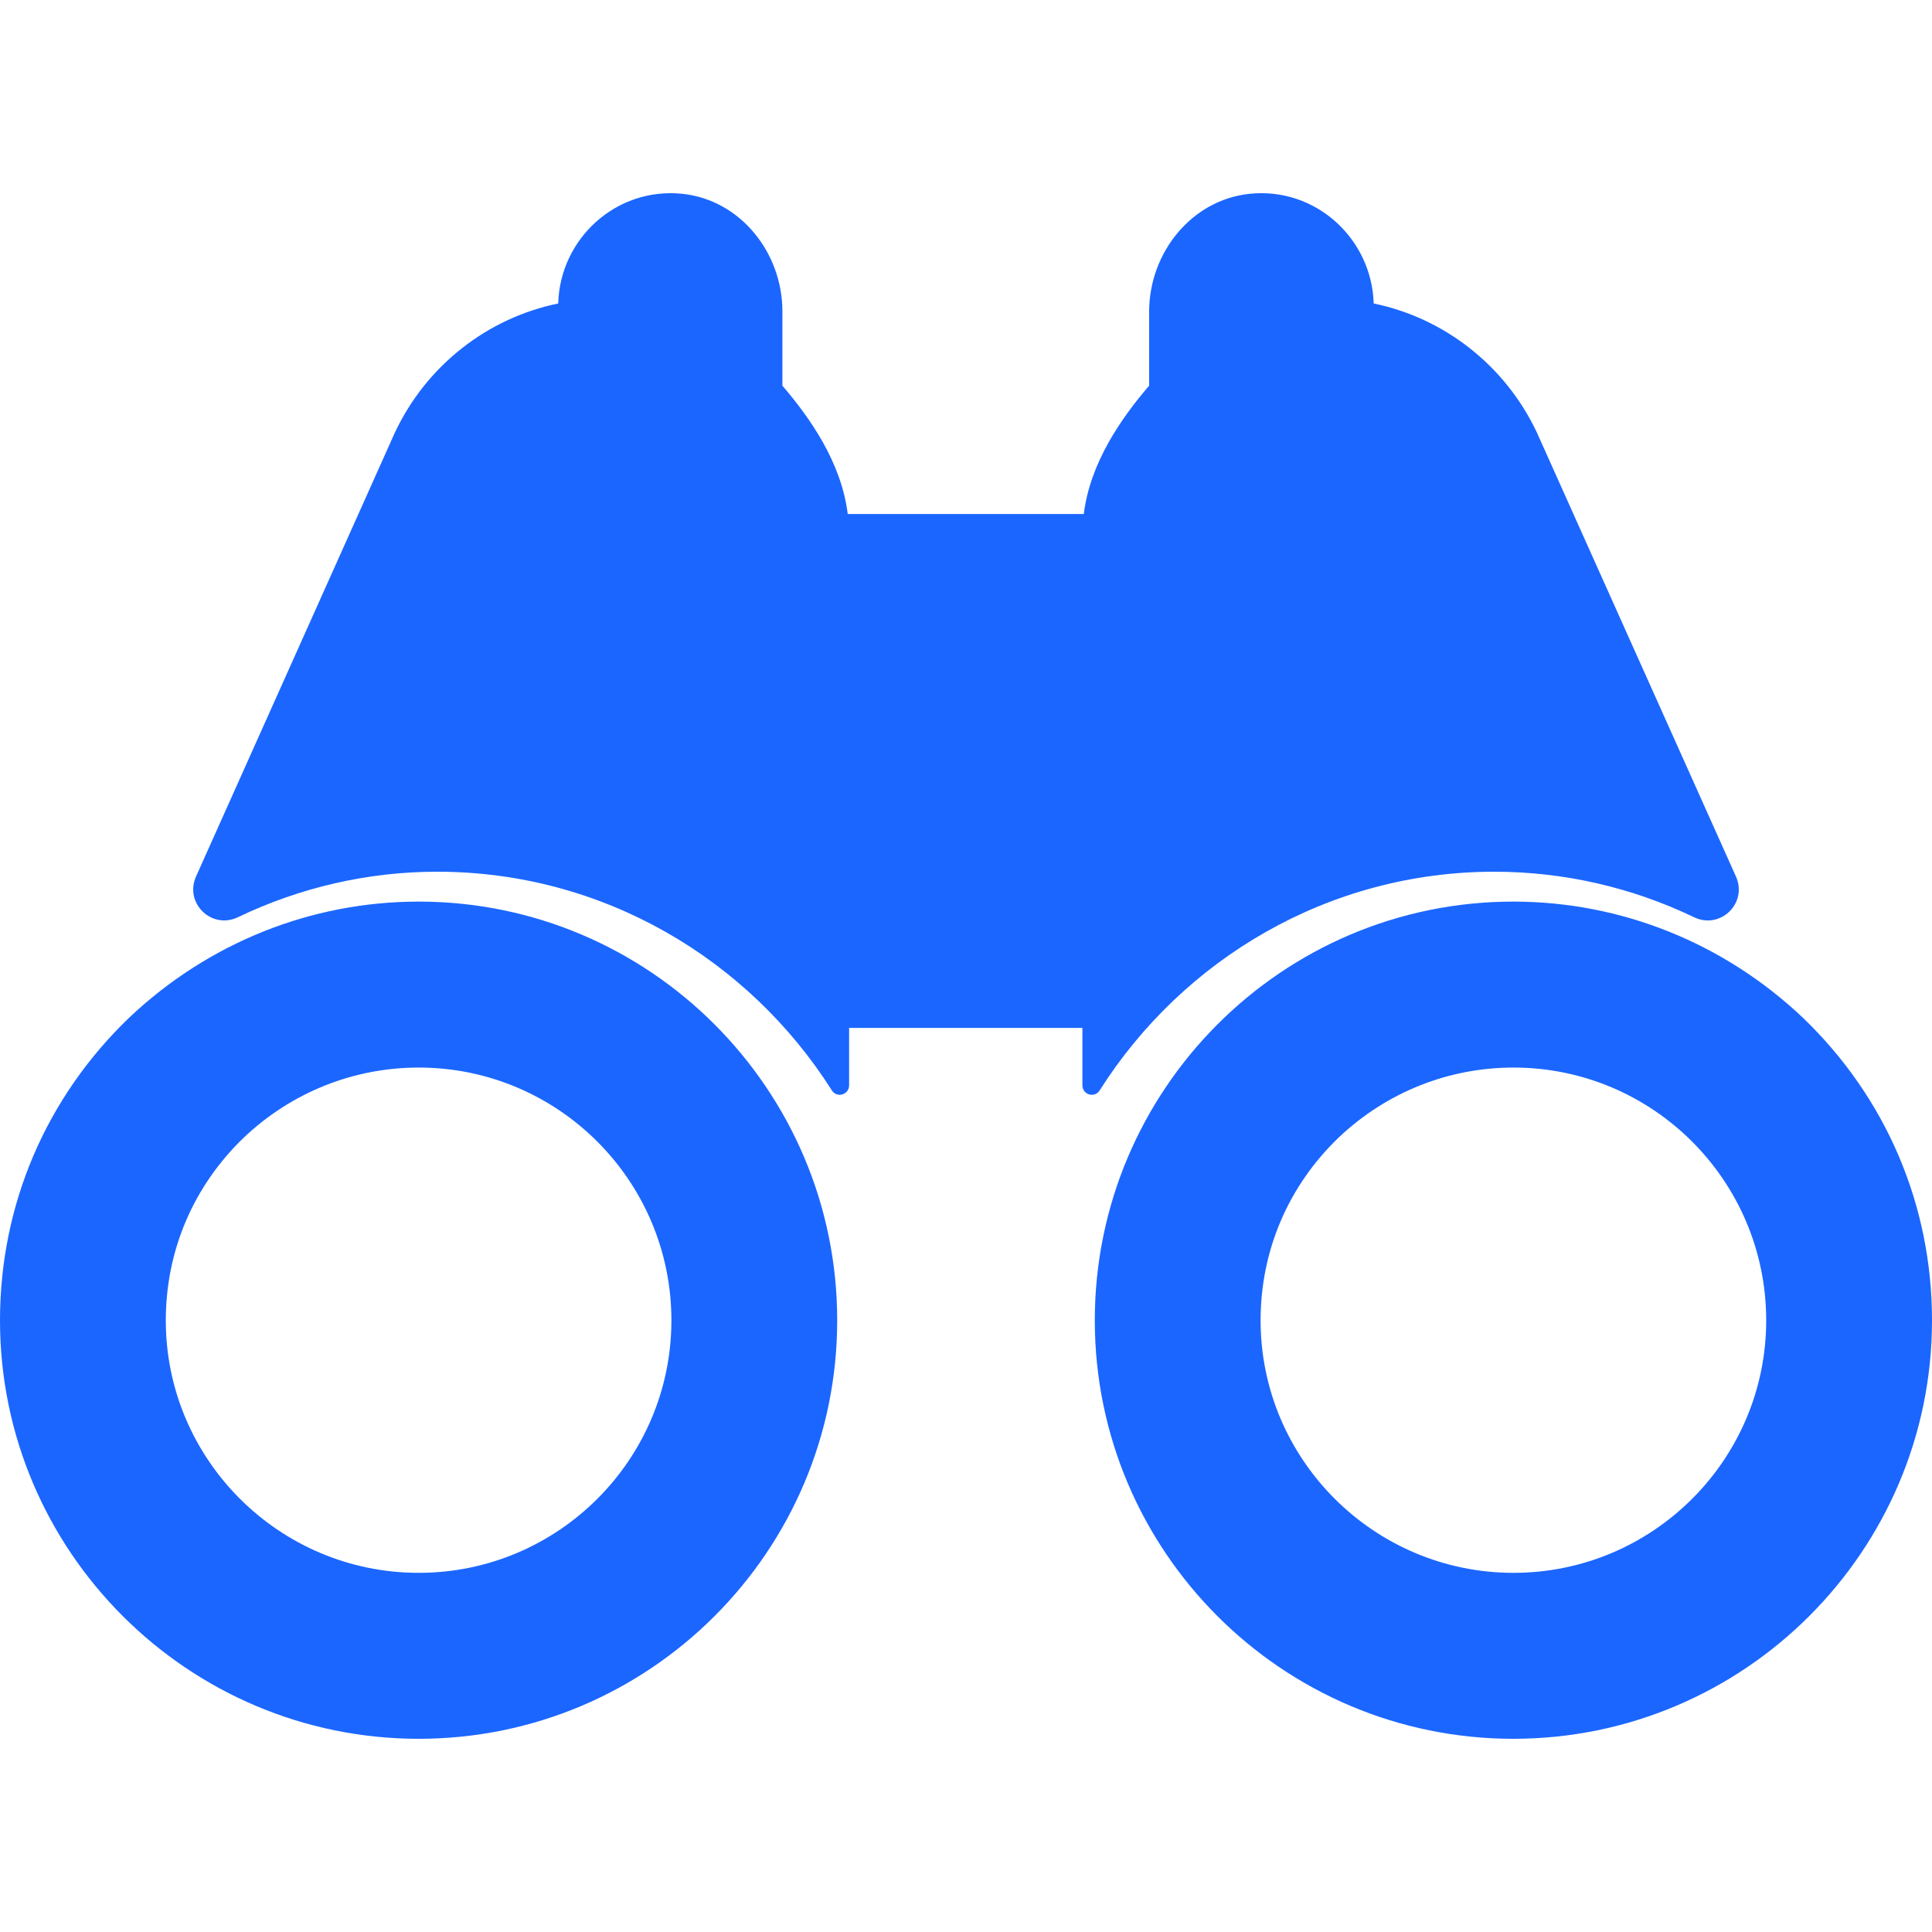 <svg width="60" height="60" viewBox="0 0 60 60" fill="none" xmlns="http://www.w3.org/2000/svg">
<path d="M53.91 27.217C54.283 28.049 53.427 28.877 52.612 28.486C50.685 27.562 48.574 27.072 46.406 27.072C41.266 27.072 36.74 29.781 34.151 33.863C33.993 34.112 33.615 33.999 33.615 33.703L33.615 31.923H26.37L26.37 33.703C26.37 33.999 25.992 34.112 25.834 33.863C23.245 29.781 18.719 27.072 13.579 27.072C11.418 27.072 9.312 27.563 7.388 28.485C6.573 28.876 5.717 28.048 6.09 27.216L12.263 13.435C13.247 11.343 15.147 9.873 17.336 9.425C17.389 7.417 19.133 5.805 21.191 6.019C22.986 6.206 24.298 7.842 24.298 9.669L24.298 11.978C25.153 12.974 26.131 14.363 26.327 15.963H33.658C33.855 14.363 34.832 12.974 35.687 11.978L35.687 9.683C35.687 7.849 37.003 6.208 38.805 6.019C40.865 5.804 42.602 7.417 42.661 9.425C44.844 9.873 46.738 11.343 47.722 13.416L53.91 27.217Z" fill="#1B66FF"/>
<path d="M13.003 28C9.66 28 6.467 29.281 4.011 31.605C1.418 34.097 0 37.433 0 41.006C0 48.172 5.836 54 13.003 54C20.176 54 26 48.172 26 41.006C26 33.835 20.176 28 13.003 28ZM13.003 48.846C8.673 48.846 5.149 45.329 5.149 41.006C5.149 38.845 6.005 36.833 7.573 35.328C9.054 33.922 10.985 33.154 13.003 33.154C17.333 33.154 20.851 36.671 20.851 41.006C20.851 45.329 17.333 48.846 13.003 48.846Z" fill="#1B66FF"/>
<path d="M55.989 31.605C53.533 29.281 50.34 28 46.997 28C39.824 28 34 33.835 34 41.006C34 48.172 39.824 54 46.997 54C54.164 54 60 48.172 60 41.006C60 37.433 58.582 34.097 55.989 31.605ZM47.003 48.846C42.673 48.846 39.149 45.329 39.149 41.006C39.149 38.845 40.005 36.833 41.573 35.328C43.054 33.922 44.985 33.154 47.003 33.154C51.333 33.154 54.851 36.671 54.851 41.006C54.851 45.329 51.333 48.846 47.003 48.846Z" fill="#1B66FF"/>
</svg>
